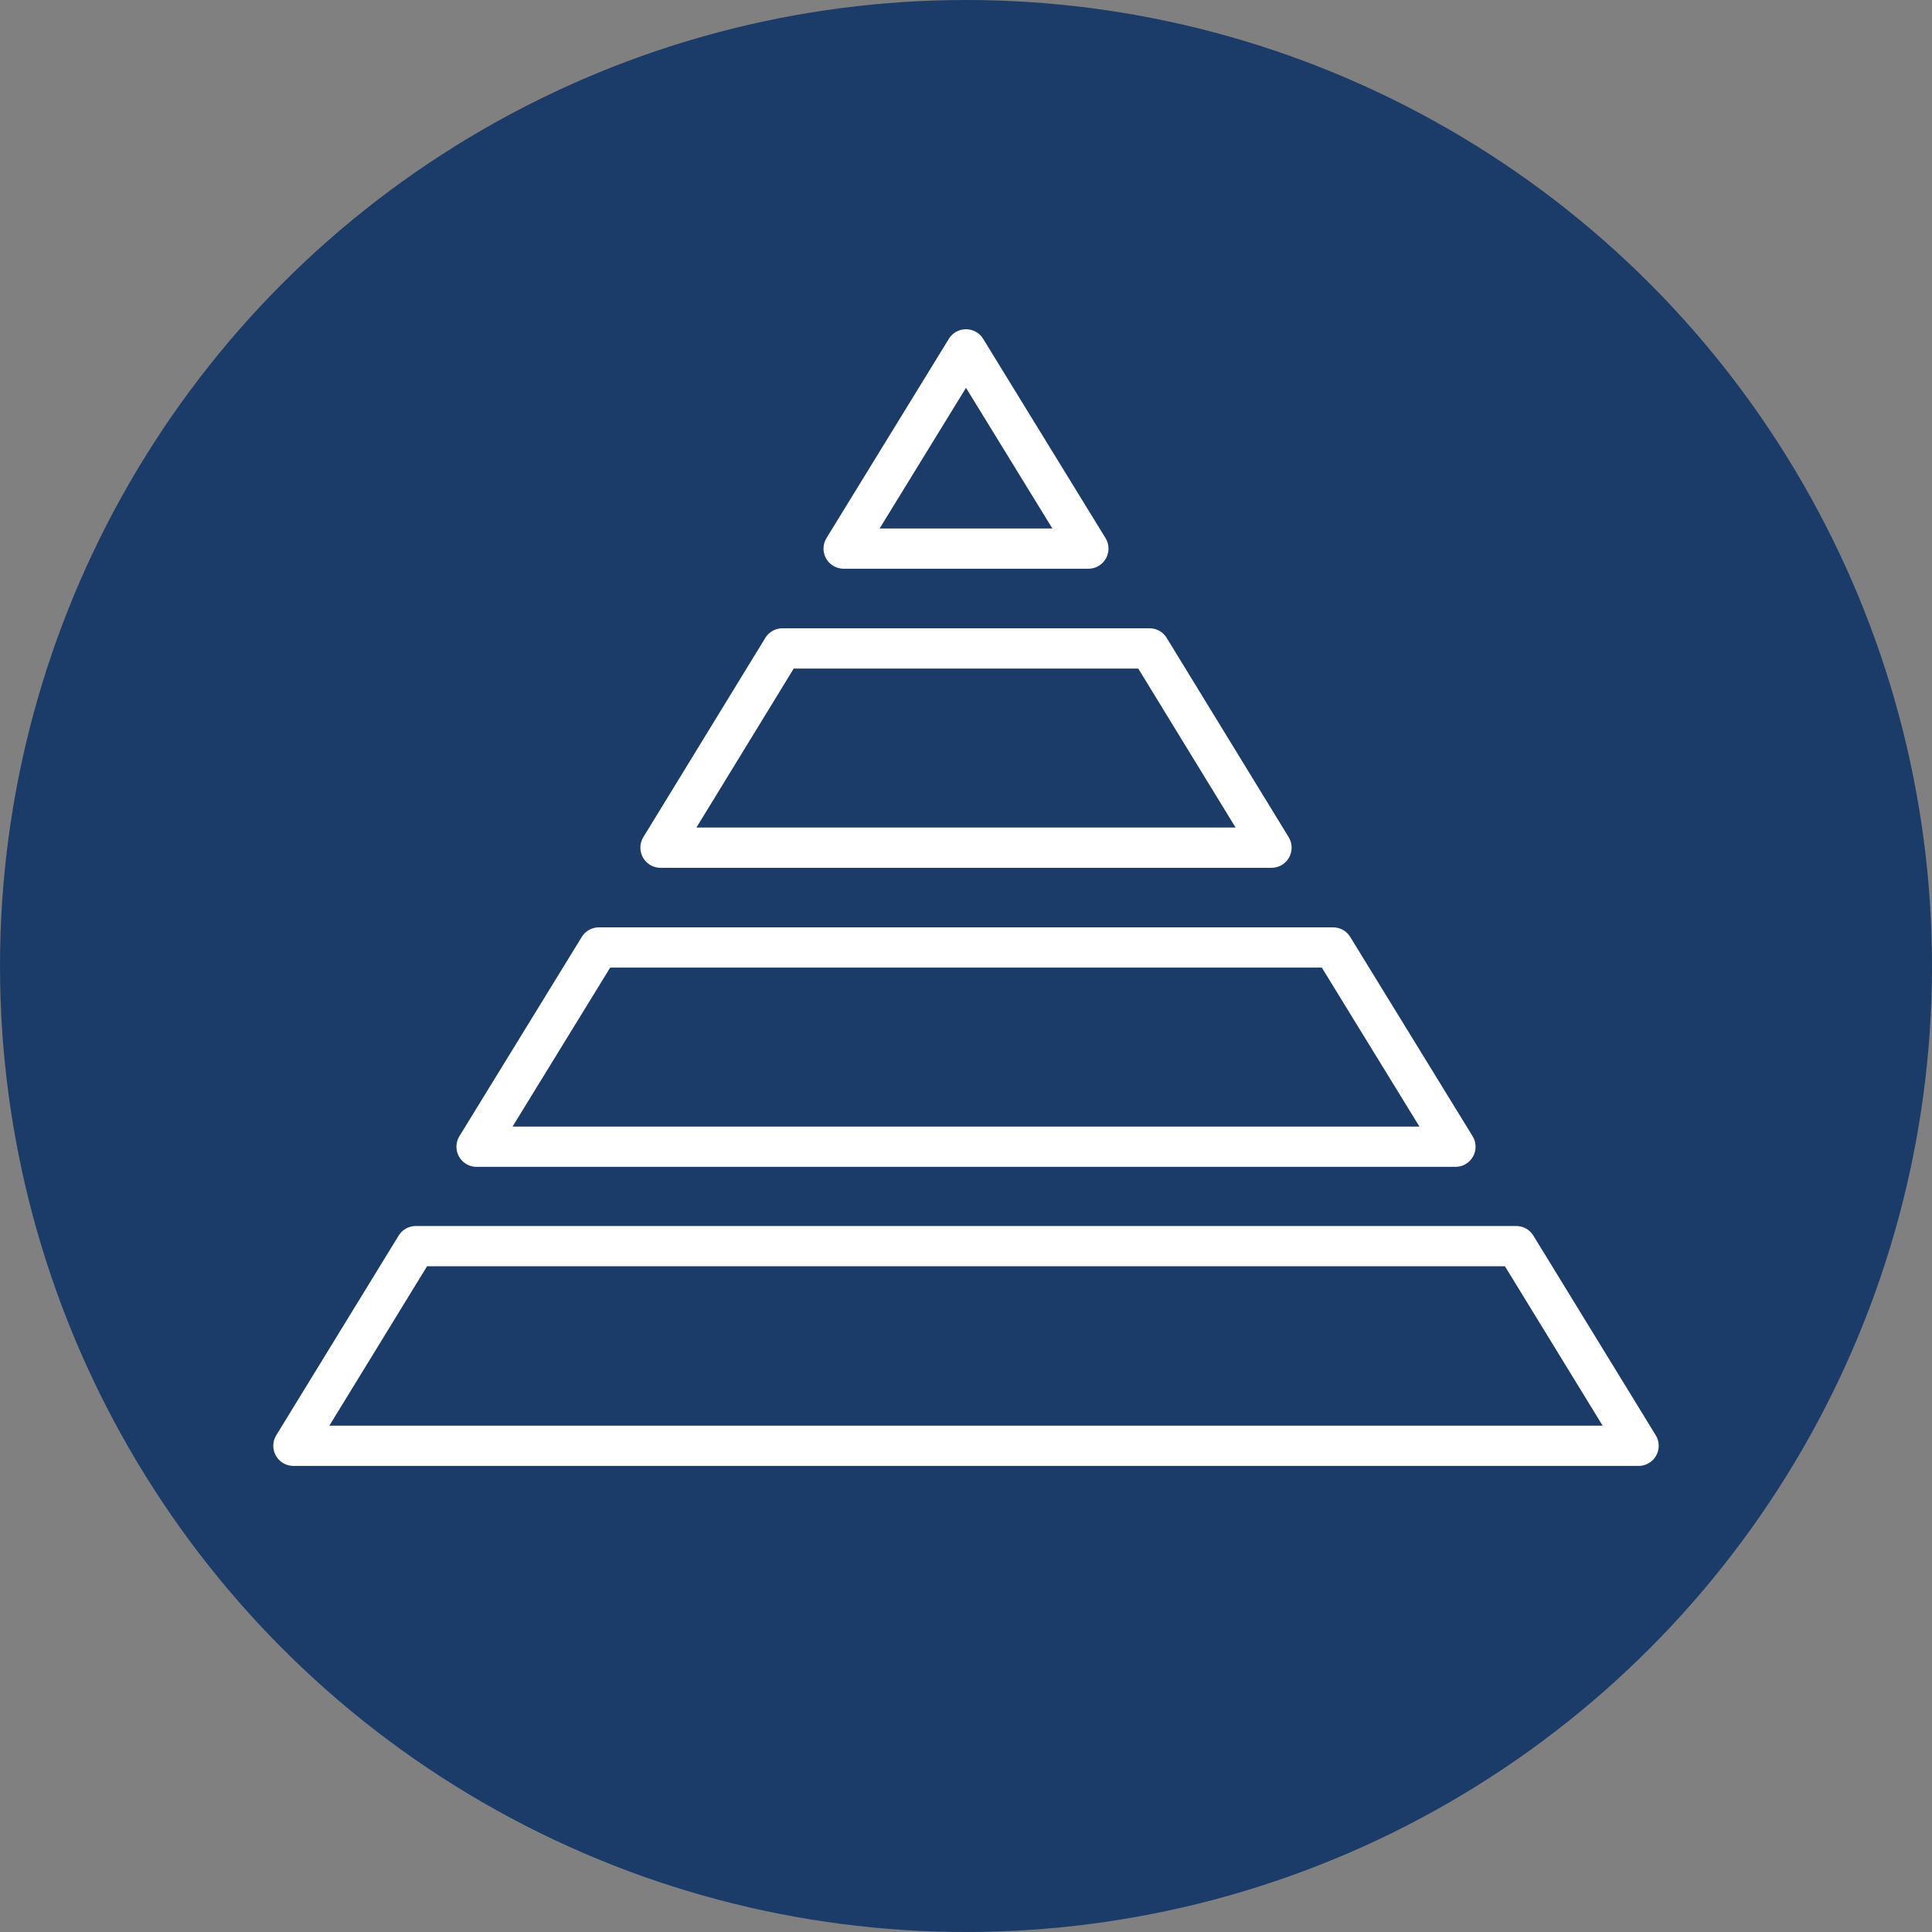<?xml version="1.0" encoding="UTF-8"?>
<svg id="Layer_1" data-name="Layer 1" xmlns="http://www.w3.org/2000/svg" viewBox="0 0 48 48">
  <rect x="0" y="0" width="48" height="48" fill="#808080" stroke="none"/>
  <defs>
    <style>
      .cls-1 {
        fill: none;
        stroke: #fff;
        stroke-linejoin: round;
      }

      .cls-2 {
        fill: #1b3c69;
      }
    </style>
  </defs>
  <circle class="cls-2" cx="24" cy="24" r="24"/>
  <g>
    <polygon class="cls-1" points="37.67 30.96 10.33 30.96 7.29 35.92 40.71 35.92 37.67 30.96"/>
    <polygon class="cls-1" points="11.84 28.49 36.16 28.49 33.12 23.54 14.88 23.54 11.84 28.49"/>
    <polygon class="cls-1" points="31.59 21.06 28.56 16.11 19.44 16.11 16.41 21.06 31.59 21.06"/>
    <polygon class="cls-1" points="27.04 13.63 20.96 13.63 24 8.68 27.04 13.63"/>
  </g>
</svg>
